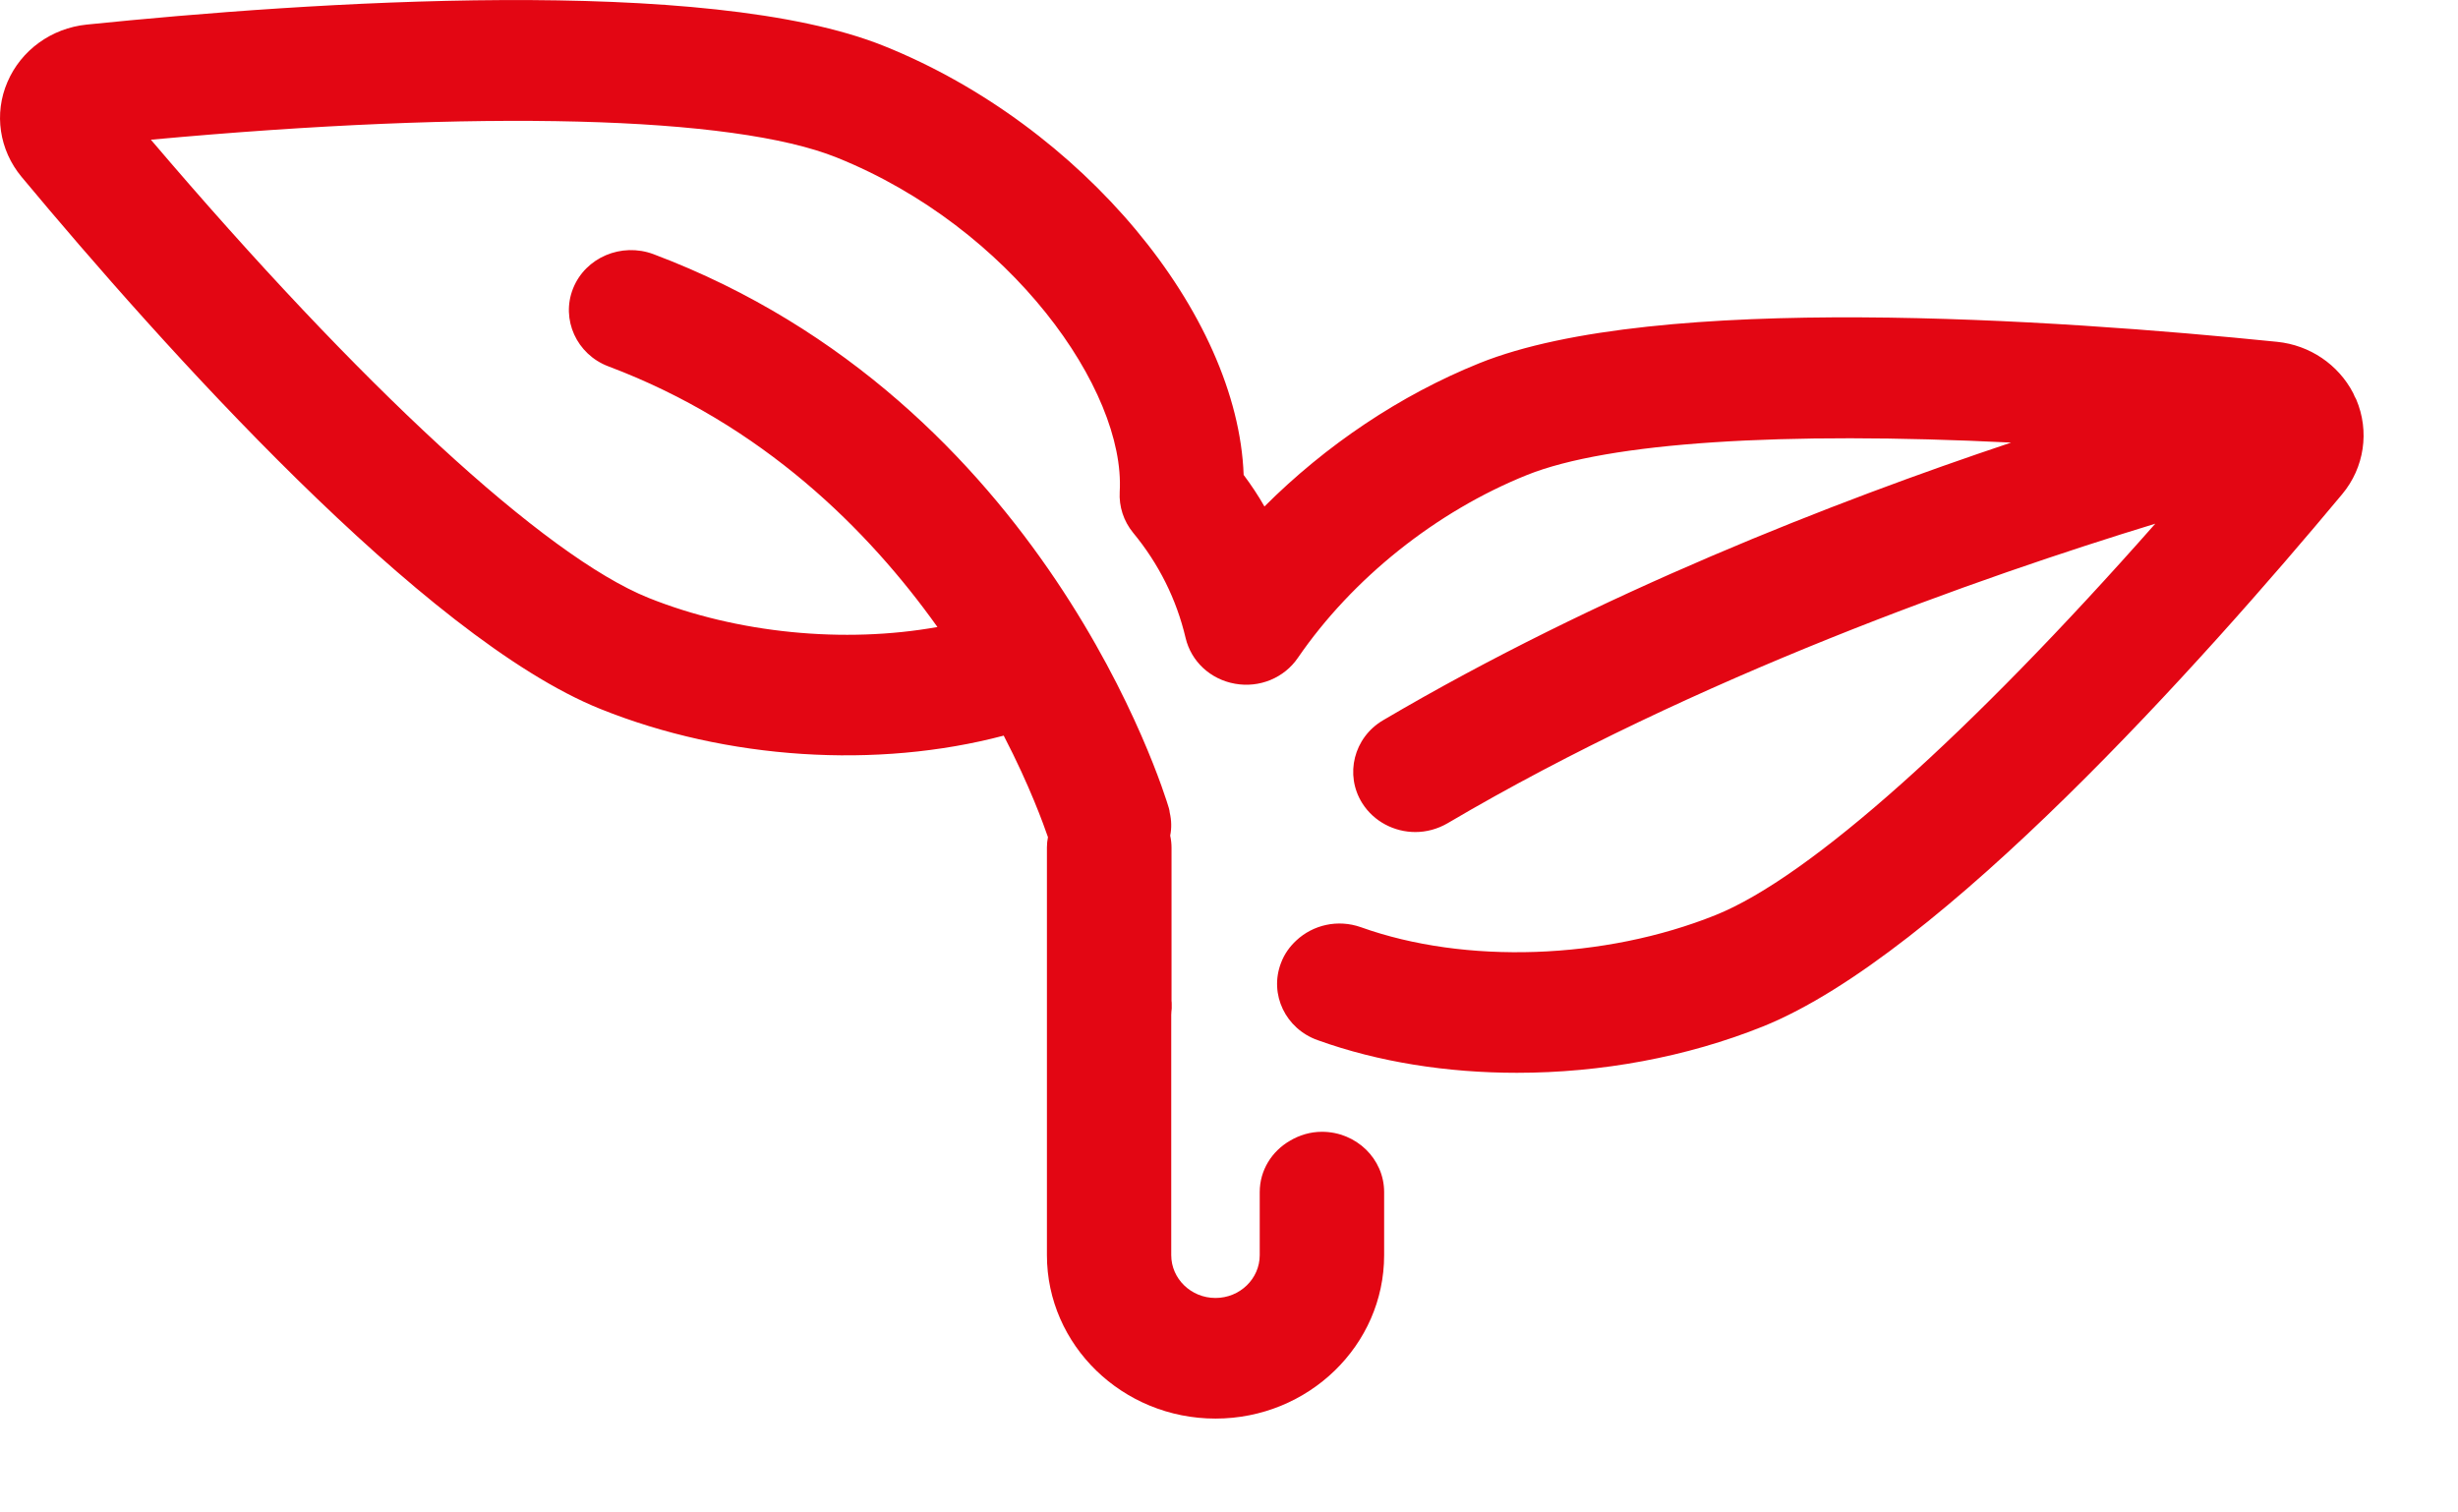 <svg width="26" height="16" viewBox="0 0 26 16" fill="none" xmlns="http://www.w3.org/2000/svg">
<path d="M24.904 4.187C24.904 4.187 24.895 4.167 24.891 4.158C24.735 3.858 24.434 3.651 24.086 3.616C21.738 3.378 17.52 3.089 15.649 3.842C14.81 4.18 14.022 4.711 13.375 5.358C13.309 5.242 13.235 5.131 13.155 5.024C13.093 3.32 11.447 1.329 9.352 0.487C7.481 -0.267 3.265 0.02 0.918 0.26C0.544 0.298 0.223 0.531 0.079 0.867C-0.066 1.202 -0.008 1.587 0.228 1.871C1.711 3.651 4.48 6.749 6.351 7.5C7.688 8.038 9.279 8.136 10.617 7.782C10.895 8.318 11.039 8.724 11.085 8.856C11.078 8.891 11.074 8.927 11.074 8.964V10.618C11.074 10.636 11.074 10.651 11.074 10.669C11.074 10.689 11.074 10.709 11.074 10.729V13.278C11.074 14.231 11.874 15.007 12.857 15.007C13.841 15.007 14.641 14.231 14.641 13.278V12.611C14.641 12.26 14.347 11.973 13.983 11.973C13.859 11.973 13.744 12.009 13.646 12.067C13.453 12.178 13.325 12.38 13.325 12.611V13.278C13.325 13.527 13.116 13.731 12.857 13.731C12.598 13.731 12.389 13.527 12.389 13.278V10.729V10.736C12.389 10.713 12.392 10.691 12.394 10.669C12.394 10.653 12.394 10.64 12.394 10.624C12.394 10.611 12.394 10.6 12.392 10.587V8.967C12.392 8.924 12.387 8.882 12.378 8.84C12.394 8.76 12.392 8.678 12.373 8.596C12.371 8.58 12.369 8.564 12.364 8.549C12.312 8.373 11.046 4.247 6.913 2.689C6.573 2.562 6.193 2.724 6.062 3.051C5.931 3.378 6.099 3.749 6.436 3.876C8.066 4.489 9.185 5.607 9.916 6.633C8.935 6.809 7.8 6.702 6.858 6.324C5.762 5.882 3.813 4.084 1.596 1.478C5.065 1.158 7.754 1.224 8.852 1.667C10.693 2.407 11.906 4.124 11.844 5.202C11.835 5.358 11.885 5.513 11.986 5.636C12.257 5.964 12.444 6.338 12.541 6.749C12.6 6.998 12.804 7.187 13.063 7.233C13.323 7.28 13.584 7.171 13.728 6.96C14.306 6.118 15.191 5.411 16.154 5.024C17.014 4.68 18.85 4.562 21.273 4.682C19.405 5.307 16.904 6.28 14.629 7.62C14.32 7.802 14.221 8.196 14.409 8.496C14.533 8.693 14.751 8.802 14.971 8.802C15.088 8.802 15.205 8.771 15.312 8.709C17.944 7.158 20.968 6.1 22.798 5.54C20.837 7.762 19.143 9.28 18.148 9.68C16.972 10.153 15.498 10.204 14.396 9.809C14.15 9.722 13.889 9.784 13.712 9.949C13.643 10.013 13.586 10.091 13.55 10.187C13.423 10.518 13.598 10.884 13.939 11.004C14.583 11.236 15.308 11.349 16.046 11.349C16.933 11.349 17.839 11.184 18.65 10.858C20.521 10.104 23.291 7.009 24.774 5.229C25.01 4.947 25.067 4.562 24.923 4.224C24.918 4.213 24.911 4.202 24.904 4.189V4.187Z" fill="#E30613"/>
</svg>
